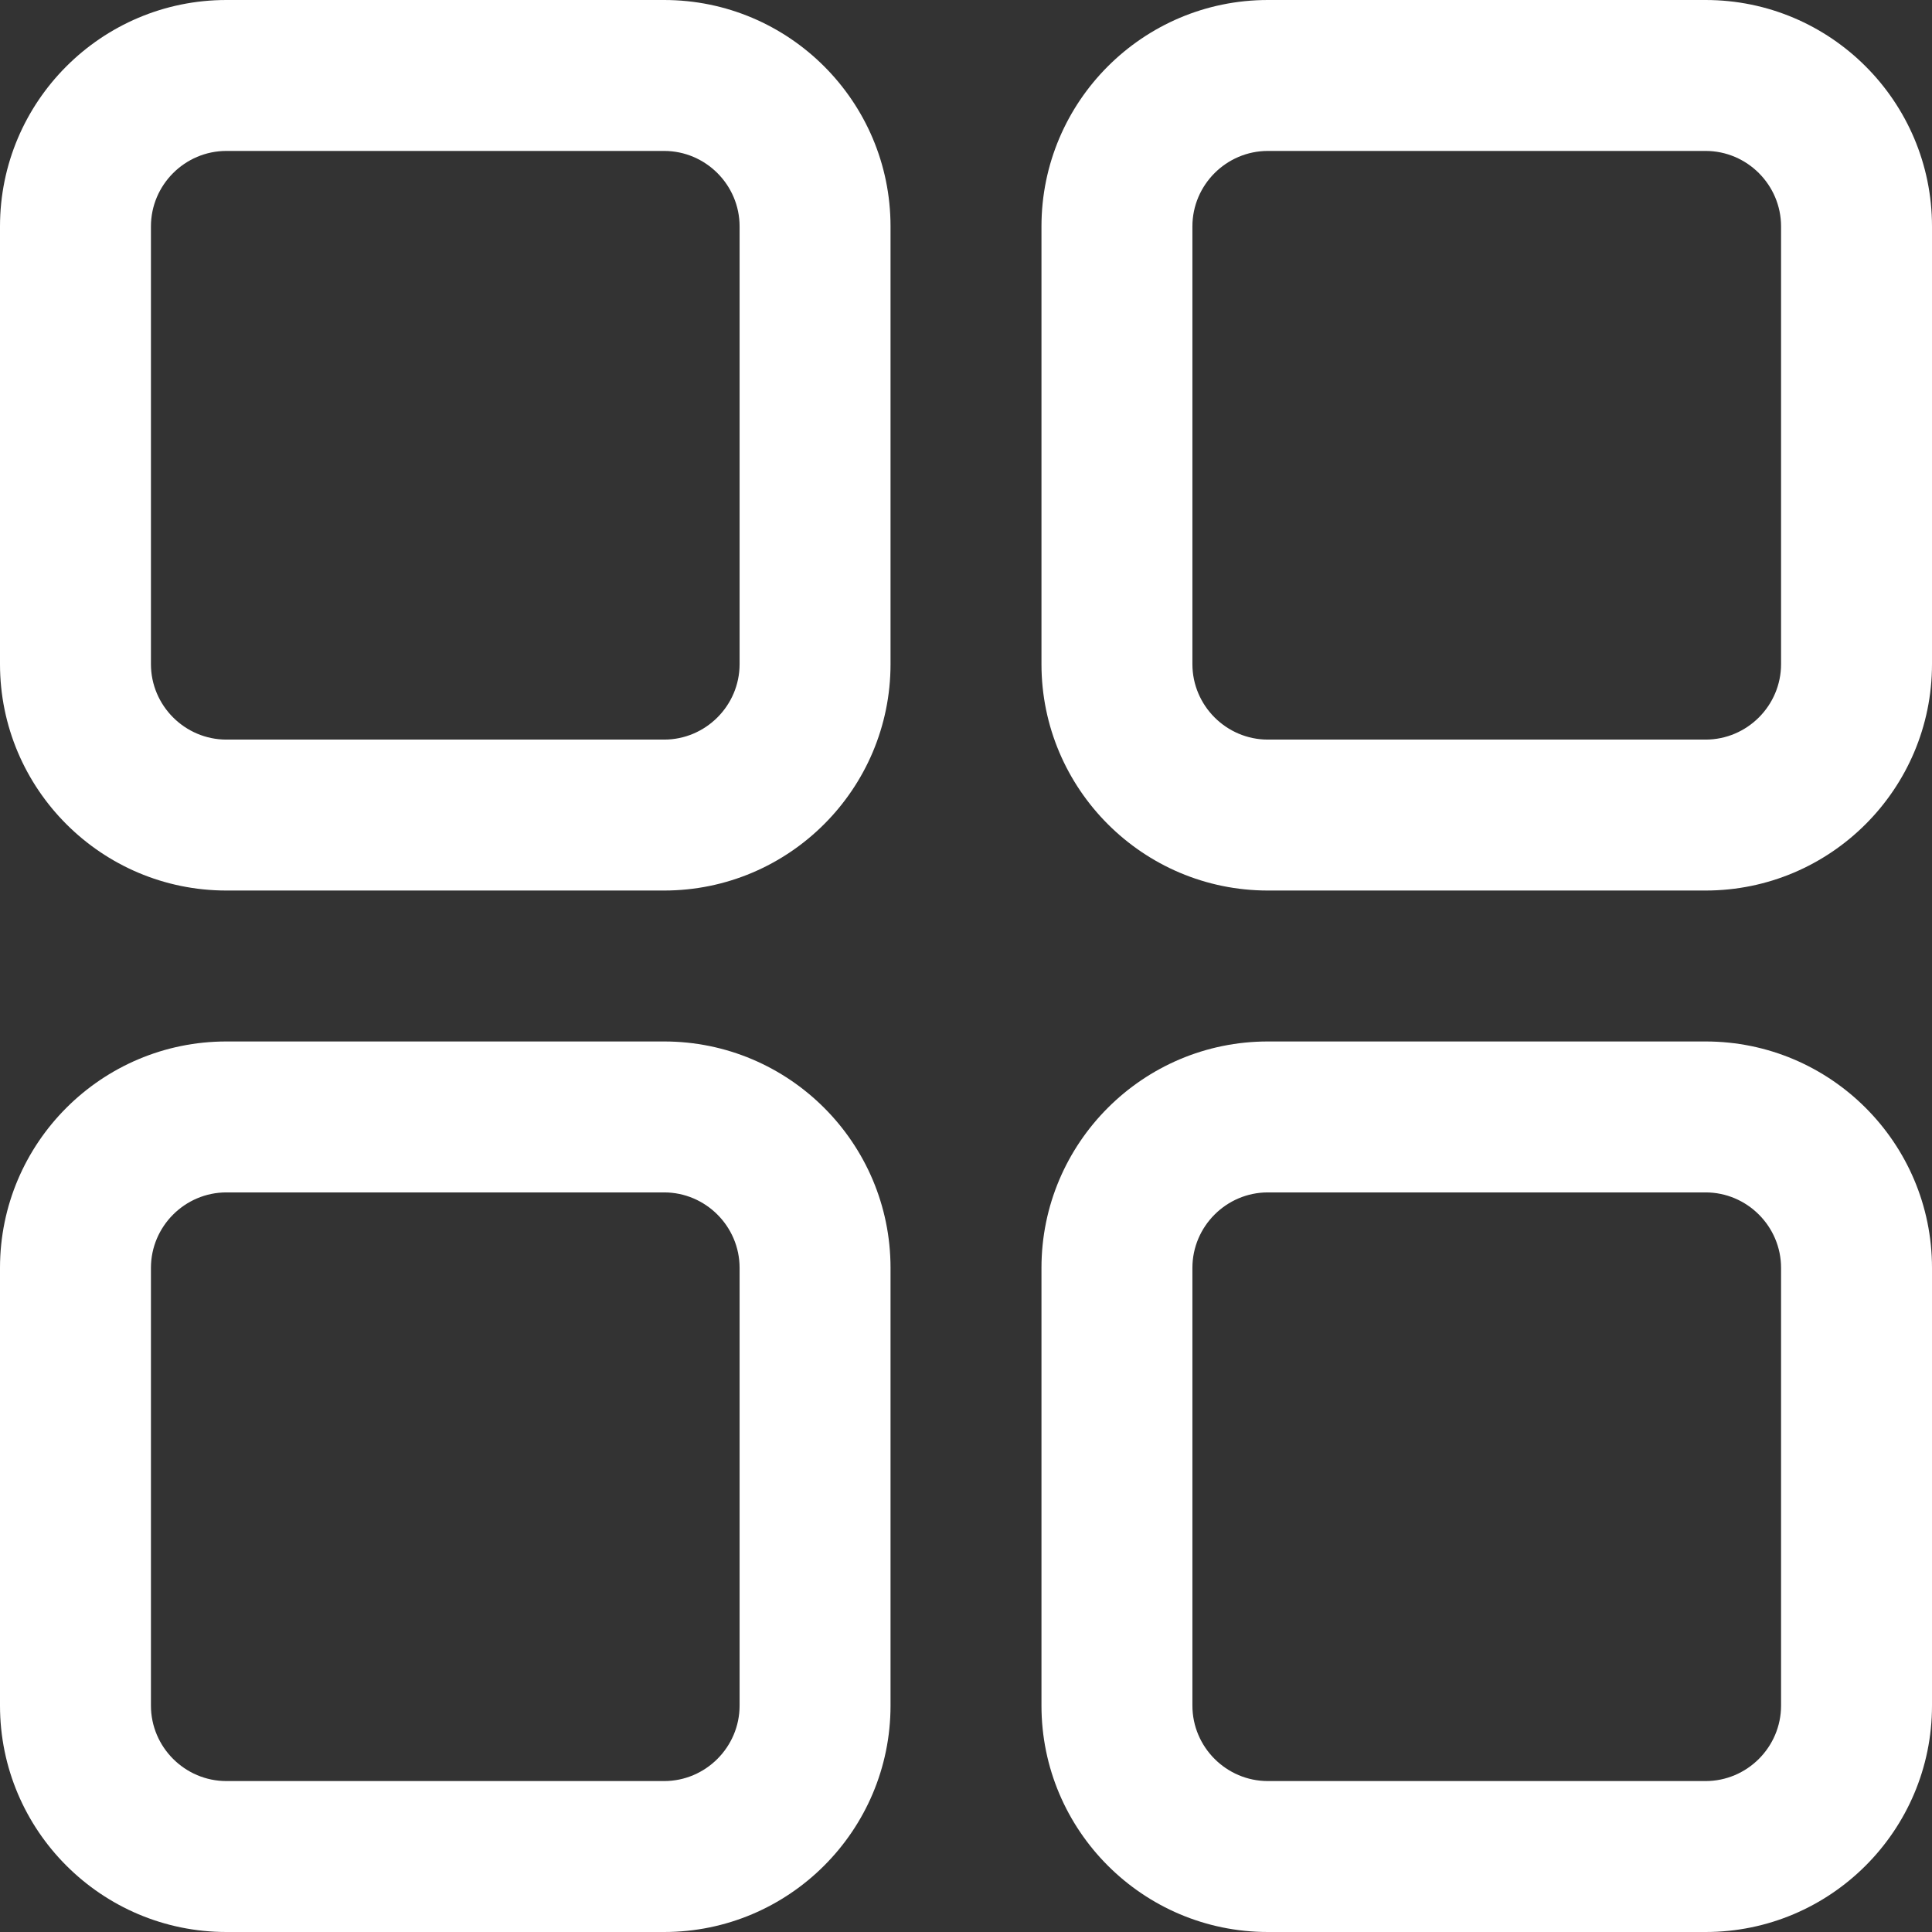 <?xml version="1.0" encoding="utf-8"?>
<!-- Generator: Adobe Illustrator 22.0.0, SVG Export Plug-In . SVG Version: 6.00 Build 0)  -->
<svg version="1.1" id="Capa_1" xmlns="http://www.w3.org/2000/svg" xmlns:xlink="http://www.w3.org/1999/xlink" x="0px" y="0px"
	 viewBox="0 0 512 512" style="enable-background:new 0 0 512 512;" xml:space="preserve">
<rect x="0" y="0" width="512" height="512" fill="#333333" stroke="none"/>
<style type="text/css">
	.st0{fill:#FFFFFF;}
</style>
<g>
	<g>
		<path class="st0" d="M452,276H336c-33.1,0-60,26.9-60,60v116c0,33.1,26.9,60,60,60h116c33.1,0,60-26.9,60-60V336
			C512,302.9,485.1,276,452,276z M472,452c0,11-9,20-20,20H336c-11,0-20-9-20-20V336c0-11,9-20,20-20h116c11,0,20,9,20,20V452z
			 M176,276H60c-33.1,0-60,26.9-60,60v116c0,33.1,26.9,60,60,60h116c33.1,0,60-26.9,60-60V336C236,302.9,209.1,276,176,276z
			 M196,452c0,11-9,20-20,20H60c-11,0-20-9-20-20V336c0-11,9-20,20-20h116c11,0,20,9,20,20V452z M176,0H60C26.9,0,0,26.9,0,60v116
			c0,33.1,26.9,60,60,60h116c33.1,0,60-26.9,60-60V60C236,26.9,209.1,0,176,0z M196,176c0,11-9,20-20,20H60c-11,0-20-9-20-20V60
			c0-11,9-20,20-20h116c11,0,20,9,20,20V176z M452,0H336c-33.1,0-60,26.9-60,60v116c0,33.1,26.9,60,60,60h116c33.1,0,60-26.9,60-60
			V60C512,26.9,485.1,0,452,0z M472,176c0,11-9,20-20,20H336c-11,0-20-9-20-20V60c0-11,9-20,20-20h116c11,0,20,9,20,20V176z"/>
	</g>
</g>
</svg>
